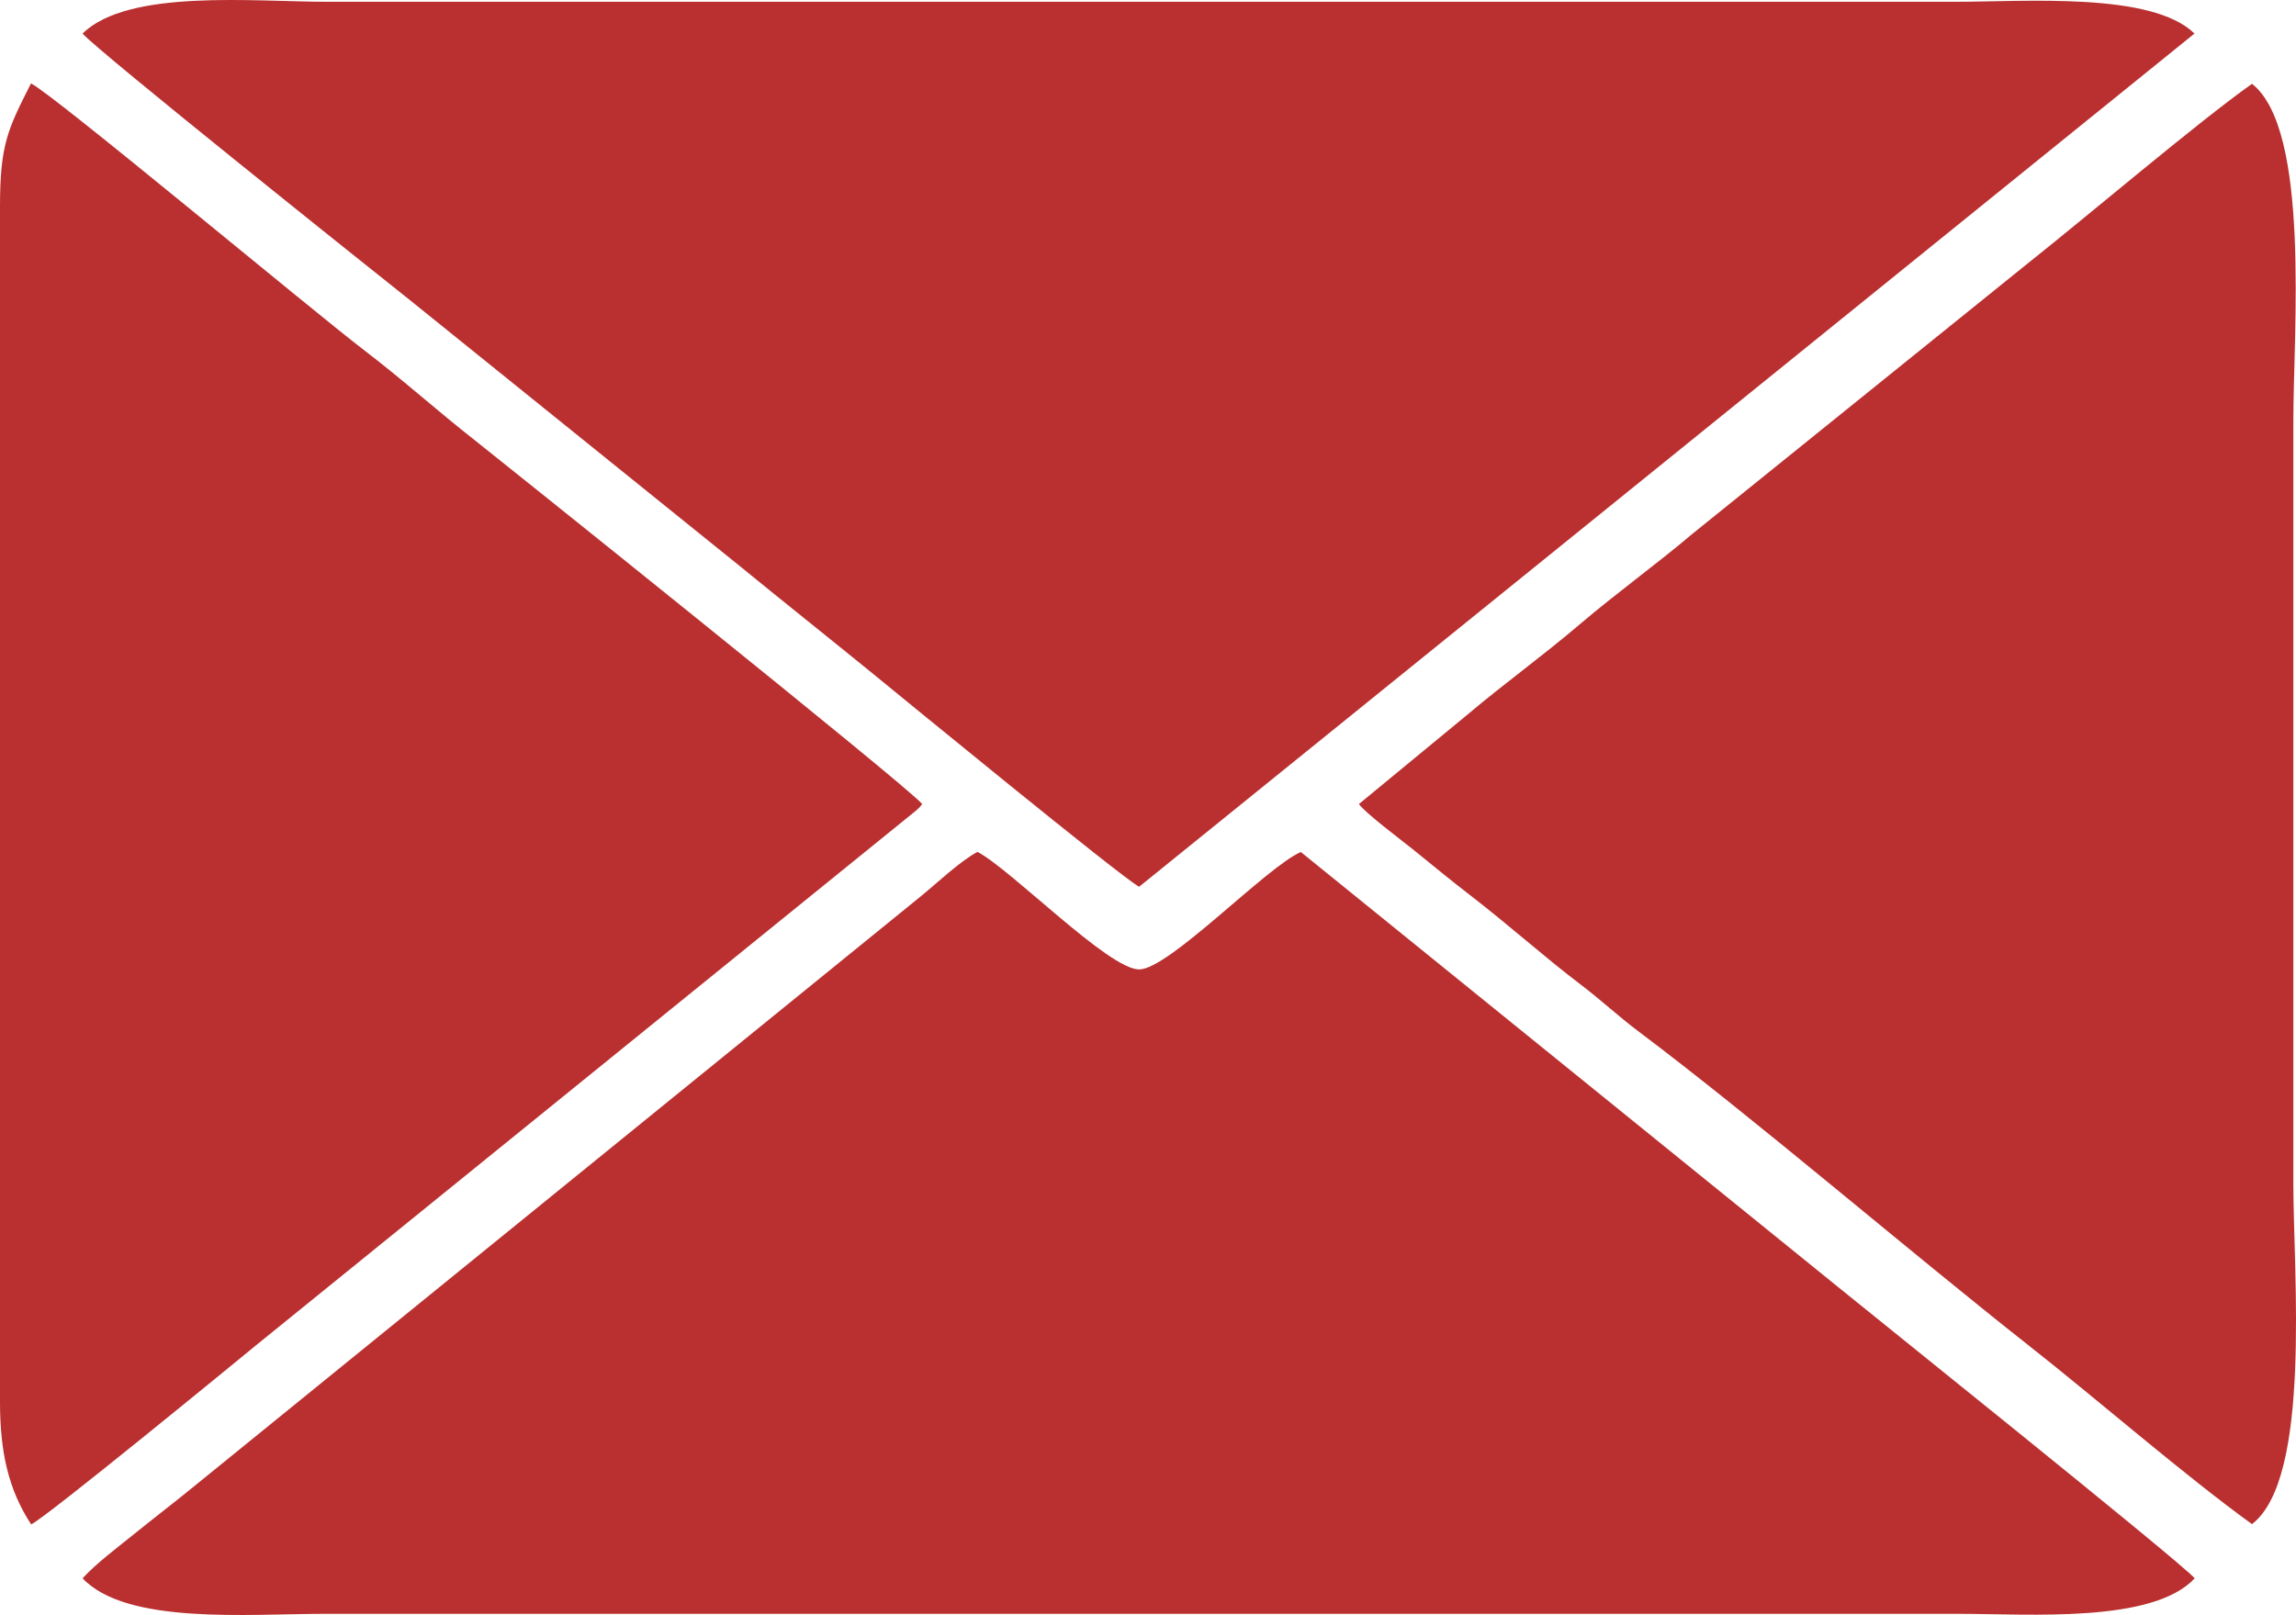 <?xml version="1.0" encoding="UTF-8"?>
<!DOCTYPE svg PUBLIC "-//W3C//DTD SVG 1.1//EN" "http://www.w3.org/Graphics/SVG/1.1/DTD/svg11.dtd">
<!-- Creator: CorelDRAW 2020 (64-Bit) -->
<svg xmlns="http://www.w3.org/2000/svg" xml:space="preserve" width="20mm" height="14.072mm" version="1.1" style="shape-rendering:geometricPrecision; text-rendering:geometricPrecision; image-rendering:optimizeQuality; fill-rule:evenodd; clip-rule:evenodd"
viewBox="0 0 1170.23 823.35"
 xmlns:xlink="http://www.w3.org/1999/xlink"
 xmlns:xodm="http://www.corel.com/coreldraw/odm/2003">
 <defs>
  <style type="text/css">
   <![CDATA[
    .fil0 {fill:#BA2F2F}
   ]]>
  </style>
 </defs>
 <g id="Слой_x0020_1">
  <g id="_929984149568">
   <path class="fil0" d="M42.08 17.1c7.98,9.16 148.06,120.98 166.92,135.95l168.59 135.97c22.45,18.37 45.64,36.77 67.87,54.89 10.66,8.69 126.43,103.72 135.14,108.16l537.89 -434.98c-21.81,-21.33 -86.21,-16.19 -122.07,-16.19 -276.57,0 -553.14,0 -829.71,0 -37.39,0 -101.3,-6.69 -124.63,16.19z"/>
   <path class="fil0" d="M42.1 804.66c22.41,23.78 84.57,18.11 122.7,18.11l833.54 0c36.5,0 98.85,4.87 120.27,-18.11 -7.9,-8.99 -169.5,-138.35 -199.1,-162.55l-256.5 -207.74c-17.58,7.65 -67.15,59.79 -82.4,59.86 -15.48,0.07 -65.03,-50.76 -82.4,-59.93 -8.82,4.66 -21,16.26 -29.28,22.97l-371.17 301.42c-9.44,7.69 -19.38,15.3 -28.84,22.95 -9.39,7.6 -19.56,15.13 -26.83,23.01z"/>
   <path class="fil0" d="M692.62 409.92c3.29,4.65 21.84,18.51 27.64,23.19 10.56,8.53 18.68,15.31 28.72,23.03 20.04,15.42 37.32,31.11 57.23,46.25 9.88,7.51 18.64,15.72 28.56,23.18 59.78,44.93 137.66,111.87 199.59,160.67 35.77,28.19 79.12,65.98 113.44,90.79 30.44,-23.32 21.08,-127.8 21.08,-173.58l0 -388.99c0,-45.01 8.77,-148.38 -21.08,-171.75 -27.72,19.67 -83.88,67.45 -114.49,91.73l-170.8 137.78c-18.42,15.61 -38.57,30.08 -57.37,46.09 -19.38,16.5 -38.23,29.99 -57.33,46.11l-55.19 45.49z"/>
   <path class="fil0" d="M15.88 777.16c7.14,-3.11 106.46,-84.61 114.52,-91.23l336.62 -272.79c2.13,-2.03 1.46,-1.19 3.01,-3.22 -6.84,-8.64 -221.73,-180.52 -227.48,-185.04 -19.77,-15.5 -37.23,-31.29 -57.06,-46.43 -26.4,-20.16 -159.04,-130.96 -169.7,-135.92 -11.67,23.13 -15.79,30.82 -15.79,62.71l0 609.35c0,25.61 4.24,44.79 15.88,62.57z"/>
  </g>
 </g>
</svg>
